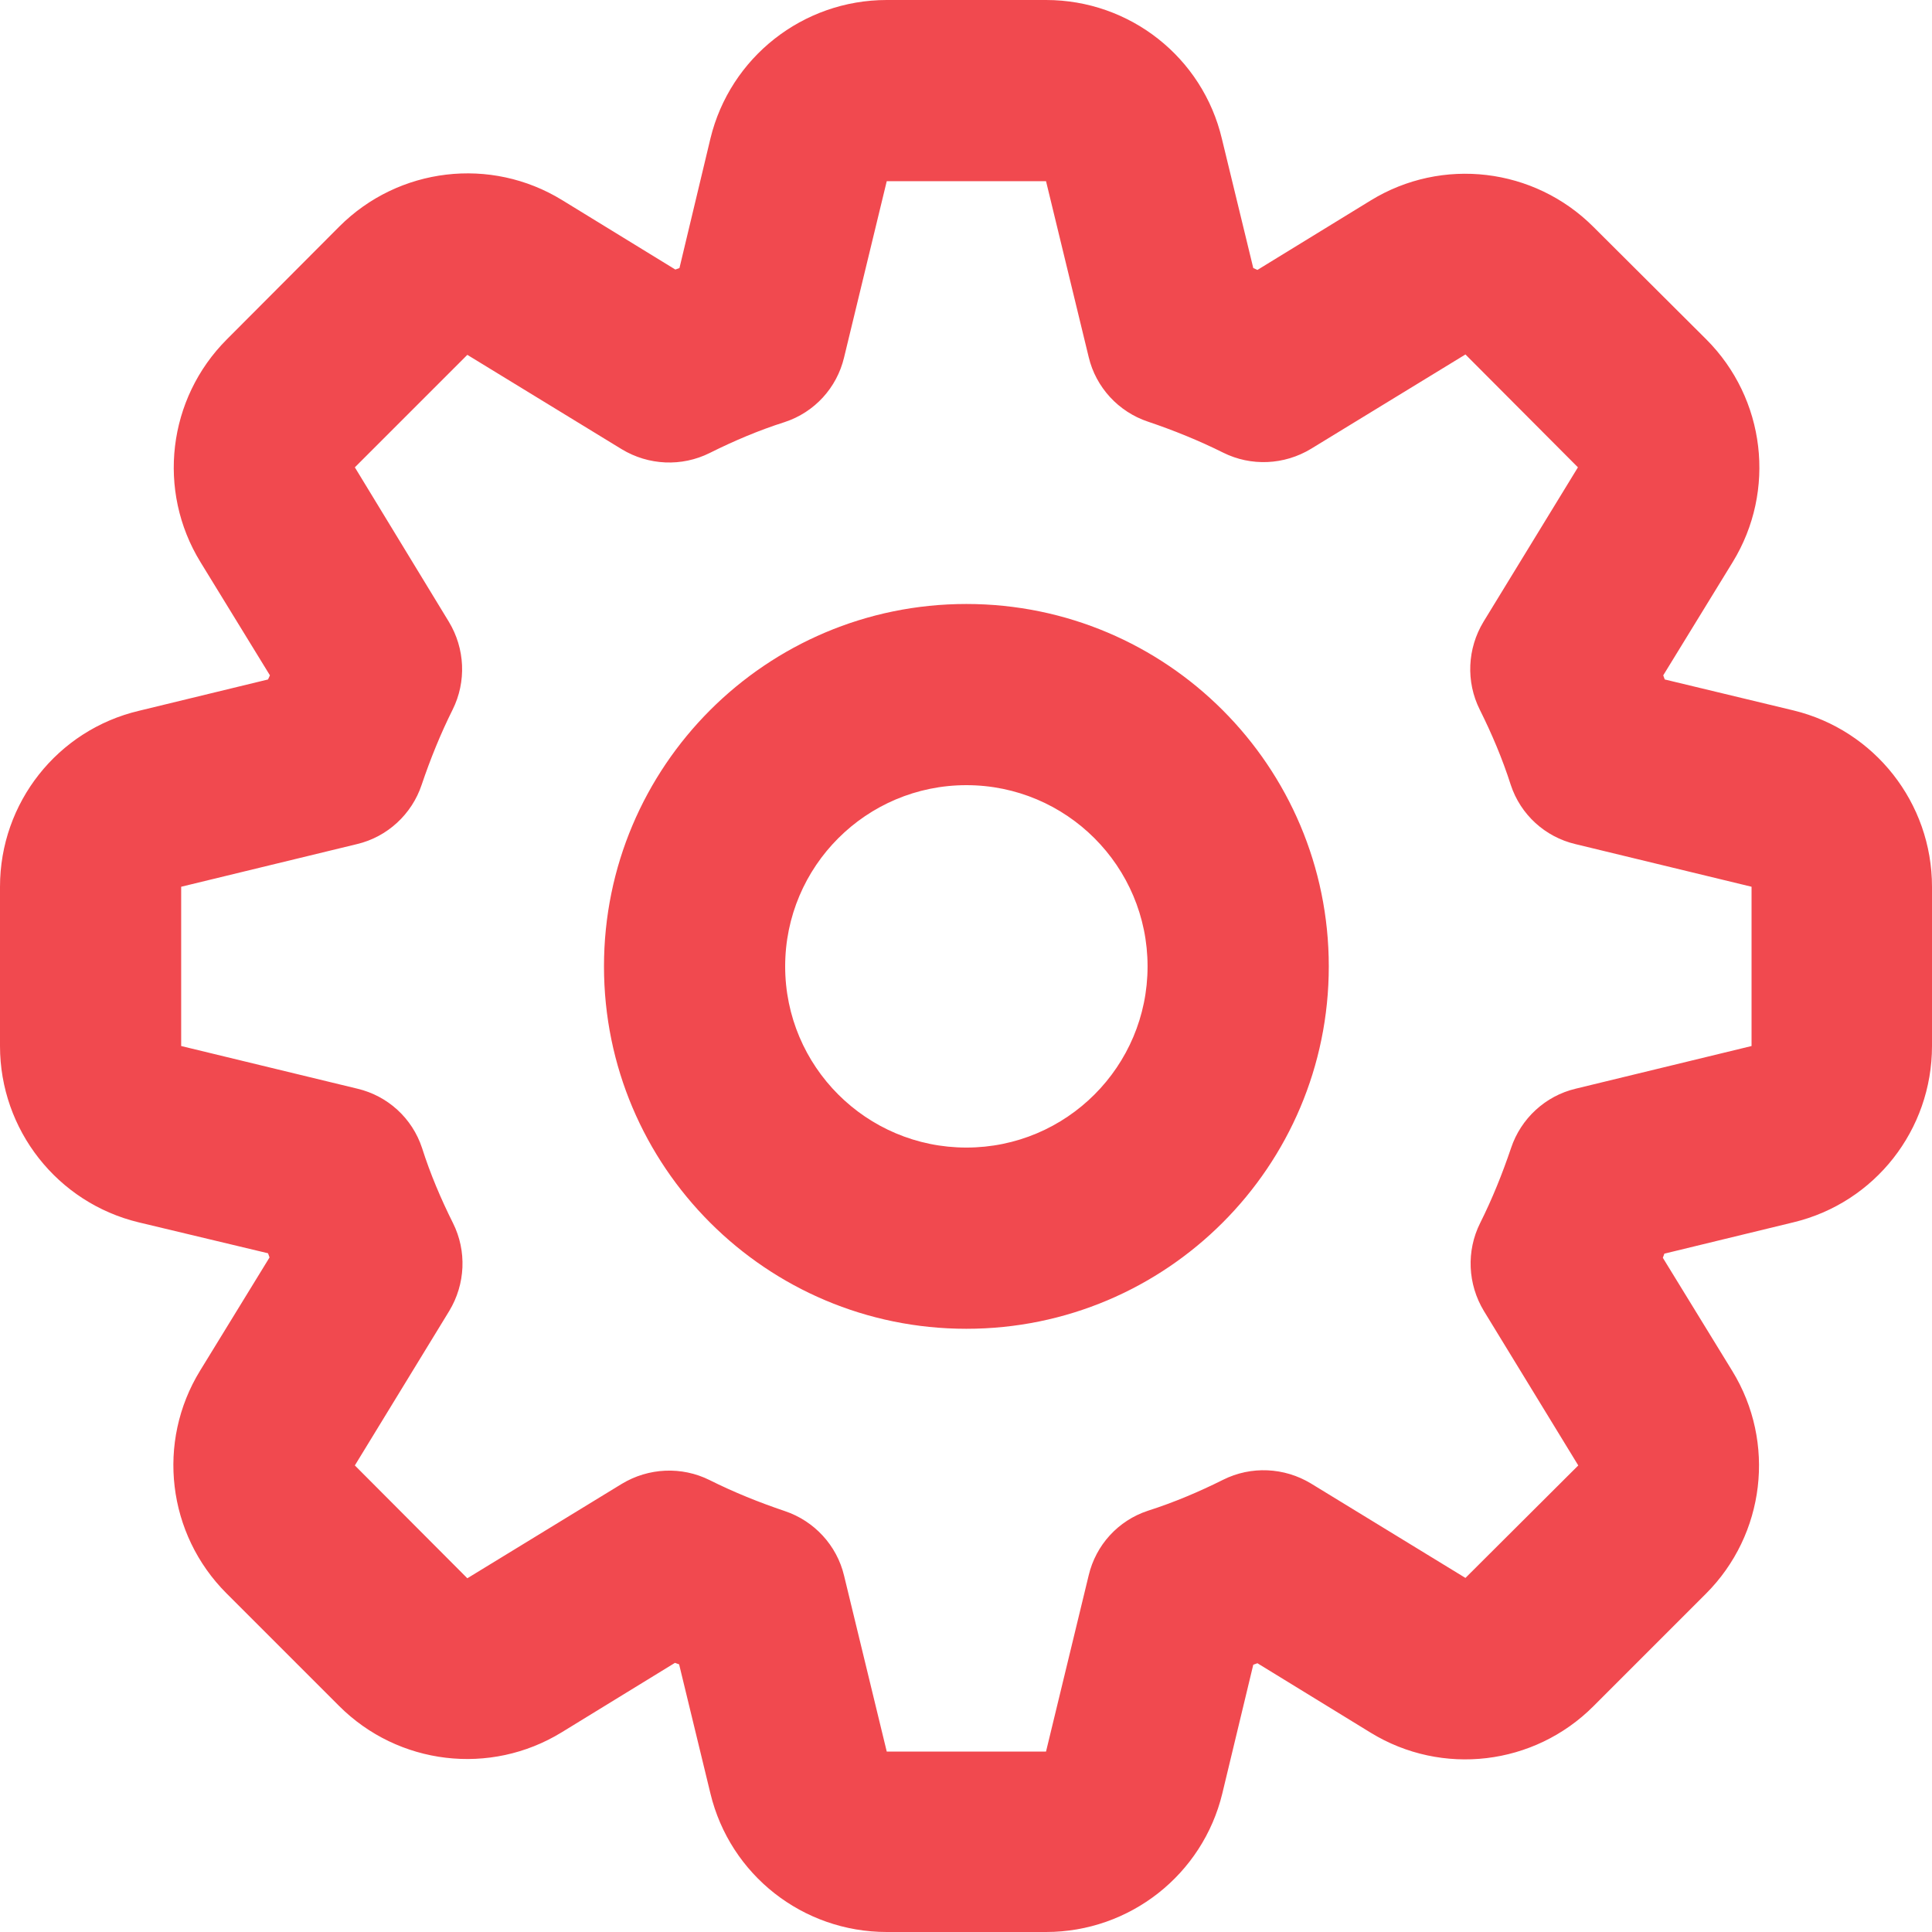 <svg width="45" height="45" viewBox="0 0 45 45" fill="none" xmlns="http://www.w3.org/2000/svg">
<path d="M22.509 14.068C17.847 14.068 14.068 17.847 14.068 22.509C14.068 27.171 17.847 30.95 22.509 30.95C27.171 30.95 30.95 27.171 30.95 22.509C30.95 17.847 27.171 14.068 22.509 14.068ZM26.729 22.509C26.729 24.84 24.84 26.729 22.509 26.729C20.178 26.729 18.288 24.84 18.288 22.509C18.288 20.178 20.178 18.288 22.509 18.288C24.84 18.288 26.729 20.178 26.729 22.509ZM20.654 0C18.702 0 17.005 1.336 16.547 3.227L15.826 6.243L15.73 6.278L13.092 4.66C11.43 3.64 9.285 3.895 7.904 5.276L5.284 7.904C3.904 9.285 3.649 11.43 4.669 13.092L6.287 15.73L6.243 15.826L3.236 16.556C1.336 17.005 0 18.702 0 20.654V24.364C0 26.316 1.336 28.013 3.227 28.47L6.243 29.191L6.278 29.288L4.66 31.926C3.64 33.587 3.895 35.733 5.276 37.113L7.896 39.733C9.276 41.114 11.421 41.369 13.083 40.349L15.721 38.731L15.818 38.766L16.547 41.773C17.005 43.672 18.702 45 20.654 45H24.364C26.316 45 28.013 43.663 28.47 41.773L29.191 38.775L29.288 38.74L31.926 40.358C33.587 41.377 35.733 41.123 37.113 39.742L39.733 37.122C41.114 35.742 41.369 33.596 40.349 31.934L38.731 29.297L38.766 29.2L41.773 28.47C43.672 28.013 45 26.316 45 24.364V20.654C45 18.702 43.663 17.005 41.773 16.547L38.775 15.826L38.74 15.73L40.358 13.092C41.377 11.43 41.123 9.285 39.742 7.904L37.113 5.284C35.733 3.904 33.587 3.649 31.926 4.669L29.288 6.287L29.191 6.243L28.461 3.236C28.013 1.336 26.316 0 24.364 0H20.654ZM20.654 4.22H24.364L25.358 8.318C25.525 9.021 26.052 9.593 26.738 9.821C27.336 10.023 27.925 10.261 28.488 10.542C29.138 10.867 29.912 10.832 30.536 10.454L34.133 8.256L36.753 10.885L34.554 14.481C34.176 15.105 34.141 15.879 34.467 16.53C34.748 17.093 34.994 17.673 35.188 18.28C35.416 18.974 35.988 19.493 36.691 19.66L40.797 20.654V24.364L36.7 25.358C35.996 25.525 35.425 26.052 35.196 26.738C34.994 27.336 34.757 27.925 34.475 28.488C34.15 29.138 34.185 29.912 34.563 30.536L36.761 34.133L34.133 36.753L30.536 34.554C29.912 34.176 29.138 34.141 28.488 34.467C27.925 34.748 27.345 34.994 26.738 35.188C26.043 35.416 25.525 35.988 25.358 36.691L24.364 40.797H20.654L19.66 36.7C19.493 35.996 18.965 35.425 18.28 35.196C17.682 34.994 17.093 34.757 16.53 34.475C15.879 34.15 15.105 34.185 14.481 34.563L10.885 36.761L8.265 34.133L10.463 30.536C10.841 29.912 10.876 29.138 10.551 28.488C10.27 27.925 10.023 27.345 9.83 26.738C9.601 26.043 9.03 25.525 8.326 25.358L4.22 24.364V20.654L8.318 19.66C9.021 19.493 9.593 18.965 9.821 18.28C10.023 17.682 10.261 17.093 10.542 16.53C10.867 15.879 10.832 15.105 10.454 14.481L8.265 10.885L10.885 8.265L14.481 10.463C15.105 10.841 15.879 10.876 16.53 10.551C17.093 10.27 17.673 10.023 18.28 9.83C18.974 9.601 19.493 9.03 19.66 8.326L20.654 4.22Z" fill="#ED1C24" fill-opacity="0.8"/>
</svg>
